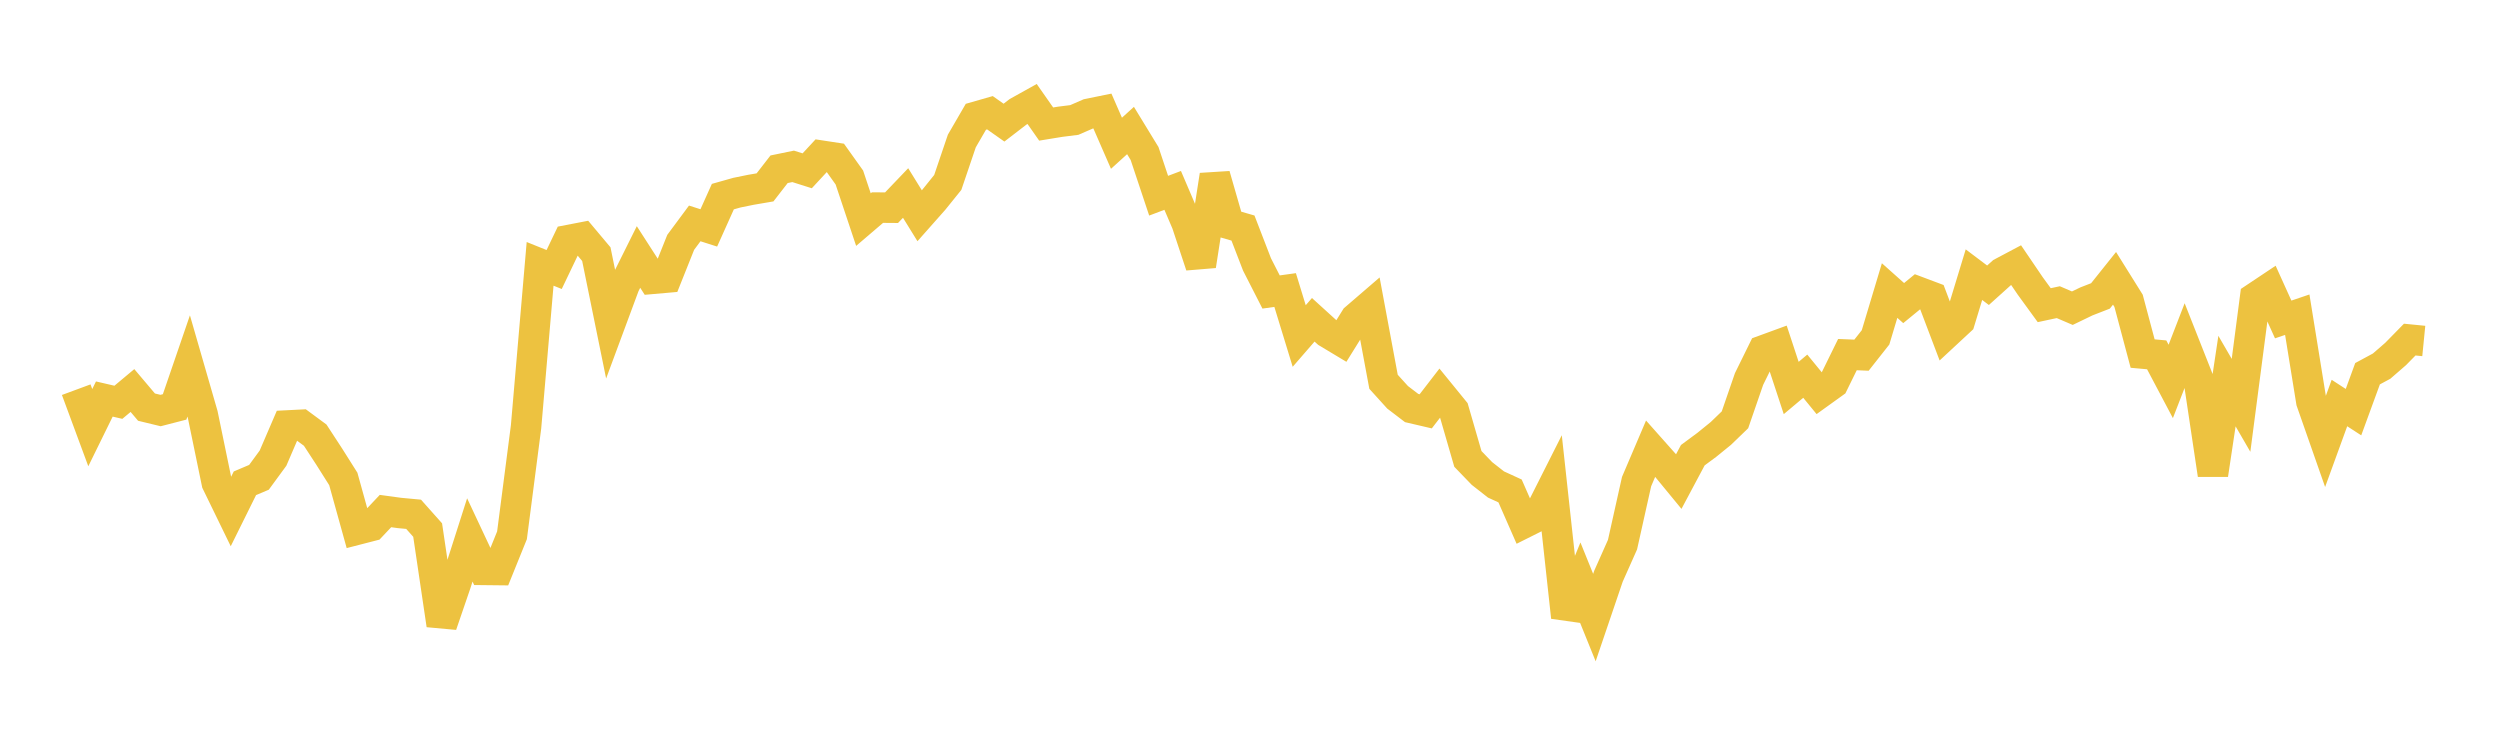 <svg width="164" height="48" xmlns="http://www.w3.org/2000/svg" xmlns:xlink="http://www.w3.org/1999/xlink"><path fill="none" stroke="rgb(237,194,64)" stroke-width="2" d="M5,25.563L5.922,28.054L6.844,26.176L7.766,26.39L8.689,25.618L9.611,26.708L10.533,26.931L11.455,26.693L12.377,24.006L13.299,27.199L14.222,31.669L15.144,33.564L16.066,31.703L16.988,31.312L17.91,30.054L18.832,27.912L19.754,27.865L20.677,28.546L21.599,29.959L22.521,31.419L23.443,34.741L24.365,34.503L25.287,33.525L26.21,33.651L27.132,33.737L28.054,34.772L28.976,40.998L29.898,38.305L30.82,35.419L31.743,37.385L32.665,37.395L33.587,35.116L34.509,28.004L35.431,17.309L36.353,17.68L37.275,15.753L38.198,15.575L39.12,16.673L40.042,21.197L40.964,18.71L41.886,16.858L42.808,18.29L43.731,18.209L44.653,15.899L45.575,14.656L46.497,14.951L47.419,12.898L48.341,12.638L49.263,12.45L50.186,12.292L51.108,11.103L52.03,10.913L52.952,11.205L53.874,10.21L54.796,10.351L55.719,11.645L56.641,14.406L57.563,13.618L58.485,13.625L59.407,12.661L60.329,14.153L61.251,13.112L62.174,11.967L63.096,9.249L64.018,7.66L64.94,7.396L65.862,8.045L66.784,7.336L67.707,6.822L68.629,8.138L69.551,7.987L70.473,7.871L71.395,7.47L72.317,7.282L73.24,9.398L74.162,8.562L75.084,10.072L76.006,12.838L76.928,12.49L77.85,14.646L78.772,17.43L79.695,11.494L80.617,14.693L81.539,14.96L82.461,17.349L83.383,19.155L84.305,19.027L85.228,22.042L86.15,20.979L87.072,21.817L87.994,22.371L88.916,20.887L89.838,20.093L90.76,25.045L91.683,26.064L92.605,26.768L93.527,26.983L94.449,25.788L95.371,26.92L96.293,30.105L97.216,31.061L98.138,31.783L99.06,32.206L99.982,34.307L100.904,33.846L101.826,32.018L102.749,40.487L103.671,38.236L104.593,40.513L105.515,37.8L106.437,35.729L107.359,31.594L108.281,29.431L109.204,30.47L110.126,31.591L111.048,29.861L111.97,29.179L112.892,28.43L113.814,27.54L114.737,24.864L115.659,22.99L116.581,22.653L117.503,25.452L118.425,24.678L119.347,25.805L120.269,25.142L121.192,23.262L122.114,23.3L123.036,22.131L123.958,19.06L124.88,19.882L125.802,19.127L126.725,19.474L127.647,21.904L128.569,21.048L129.491,18.018L130.413,18.713L131.335,17.883L132.257,17.394L133.18,18.752L134.102,20.019L135.024,19.822L135.946,20.217L136.868,19.772L137.79,19.413L138.713,18.258L139.635,19.734L140.557,23.194L141.479,23.278L142.401,25.022L143.323,22.639L144.246,24.975L145.168,31.138L146.09,24.999L147.012,26.59L147.934,19.533L148.856,18.918L149.778,20.957L150.701,20.644L151.623,26.341L152.545,28.973L153.467,26.438L154.389,27.037L155.311,24.516L156.234,24.018L157.156,23.218L158.078,22.277L159,22.368"></path></svg>